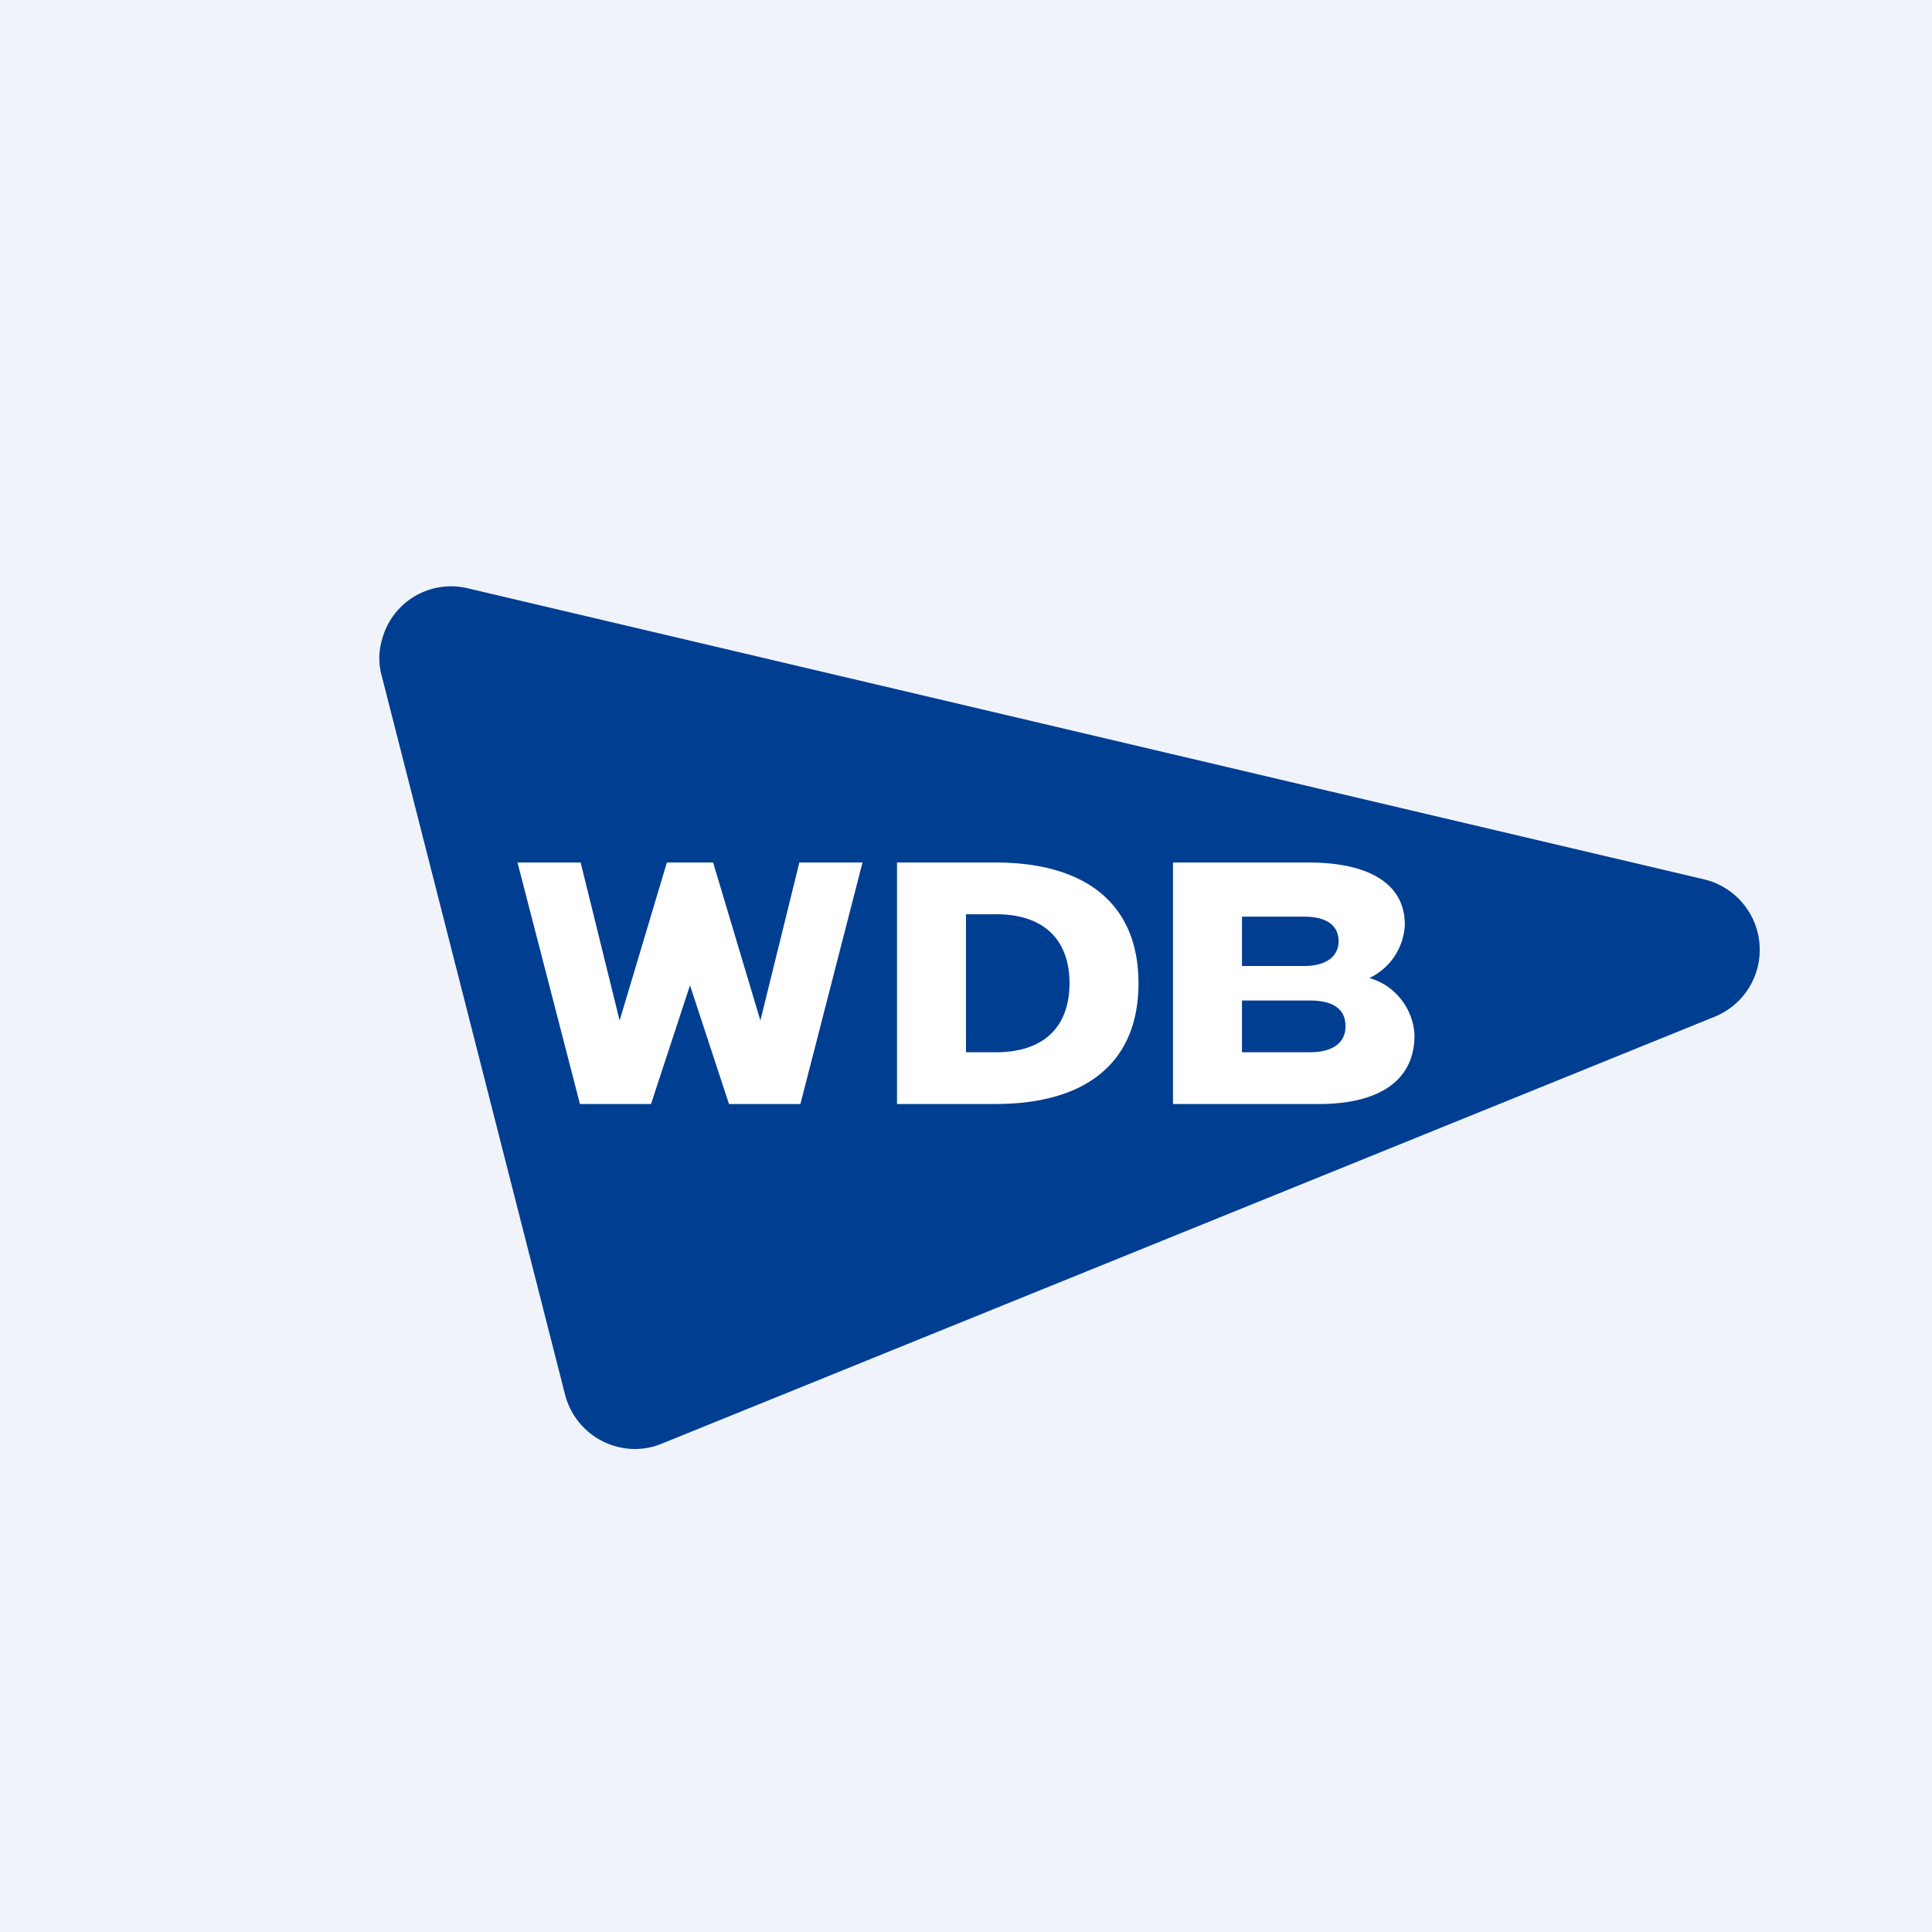 <!-- by TradingView --><svg width="56" height="56" viewBox="0 0 56 56" xmlns="http://www.w3.org/2000/svg"><path fill="#F0F3FA" d="M0 0h56v56H0z"/><path d="M51 27.36a2.1 2.1 0 0 0-1.6-1.87l-35.85-8.44a2.07 2.07 0 0 0-2.48 1.5c-.1.35-.1.71 0 1.06l5.31 20.82A2.1 2.1 0 0 0 18.4 42c.26 0 .53-.05.77-.15L49.7 29.47a2.09 2.09 0 0 0 1.3-2.1" fill="#003E92"/><path d="M34 32v-7h3.92c1.8 0 2.8.64 2.8 1.8a1.8 1.8 0 0 1-1.03 1.55c.74.2 1.28.89 1.31 1.66 0 1.28-.98 1.99-2.77 1.99H34Zm2-1.5h1.96c.68 0 1.04-.28 1.04-.75 0-.28-.1-.75-1.04-.75H36v1.5Zm0-2.5h1.8c.63 0 1-.27 1-.72 0-.27-.13-.71-1-.71H36V28ZM15 25h1.83l1.13 4.58L19.33 25h1.34l1.37 4.58L23.17 25H25l-1.8 7h-2.07L20 28.56 18.87 32h-2.06L15 25ZM26 32v-7h2.85c2.67 0 4.15 1.24 4.15 3.5S31.53 32 28.85 32H26Zm2-1.5h.87c1.43 0 2.13-.78 2.13-2s-.7-2-2.13-2H28v4Z" fill="#fff"/></svg>